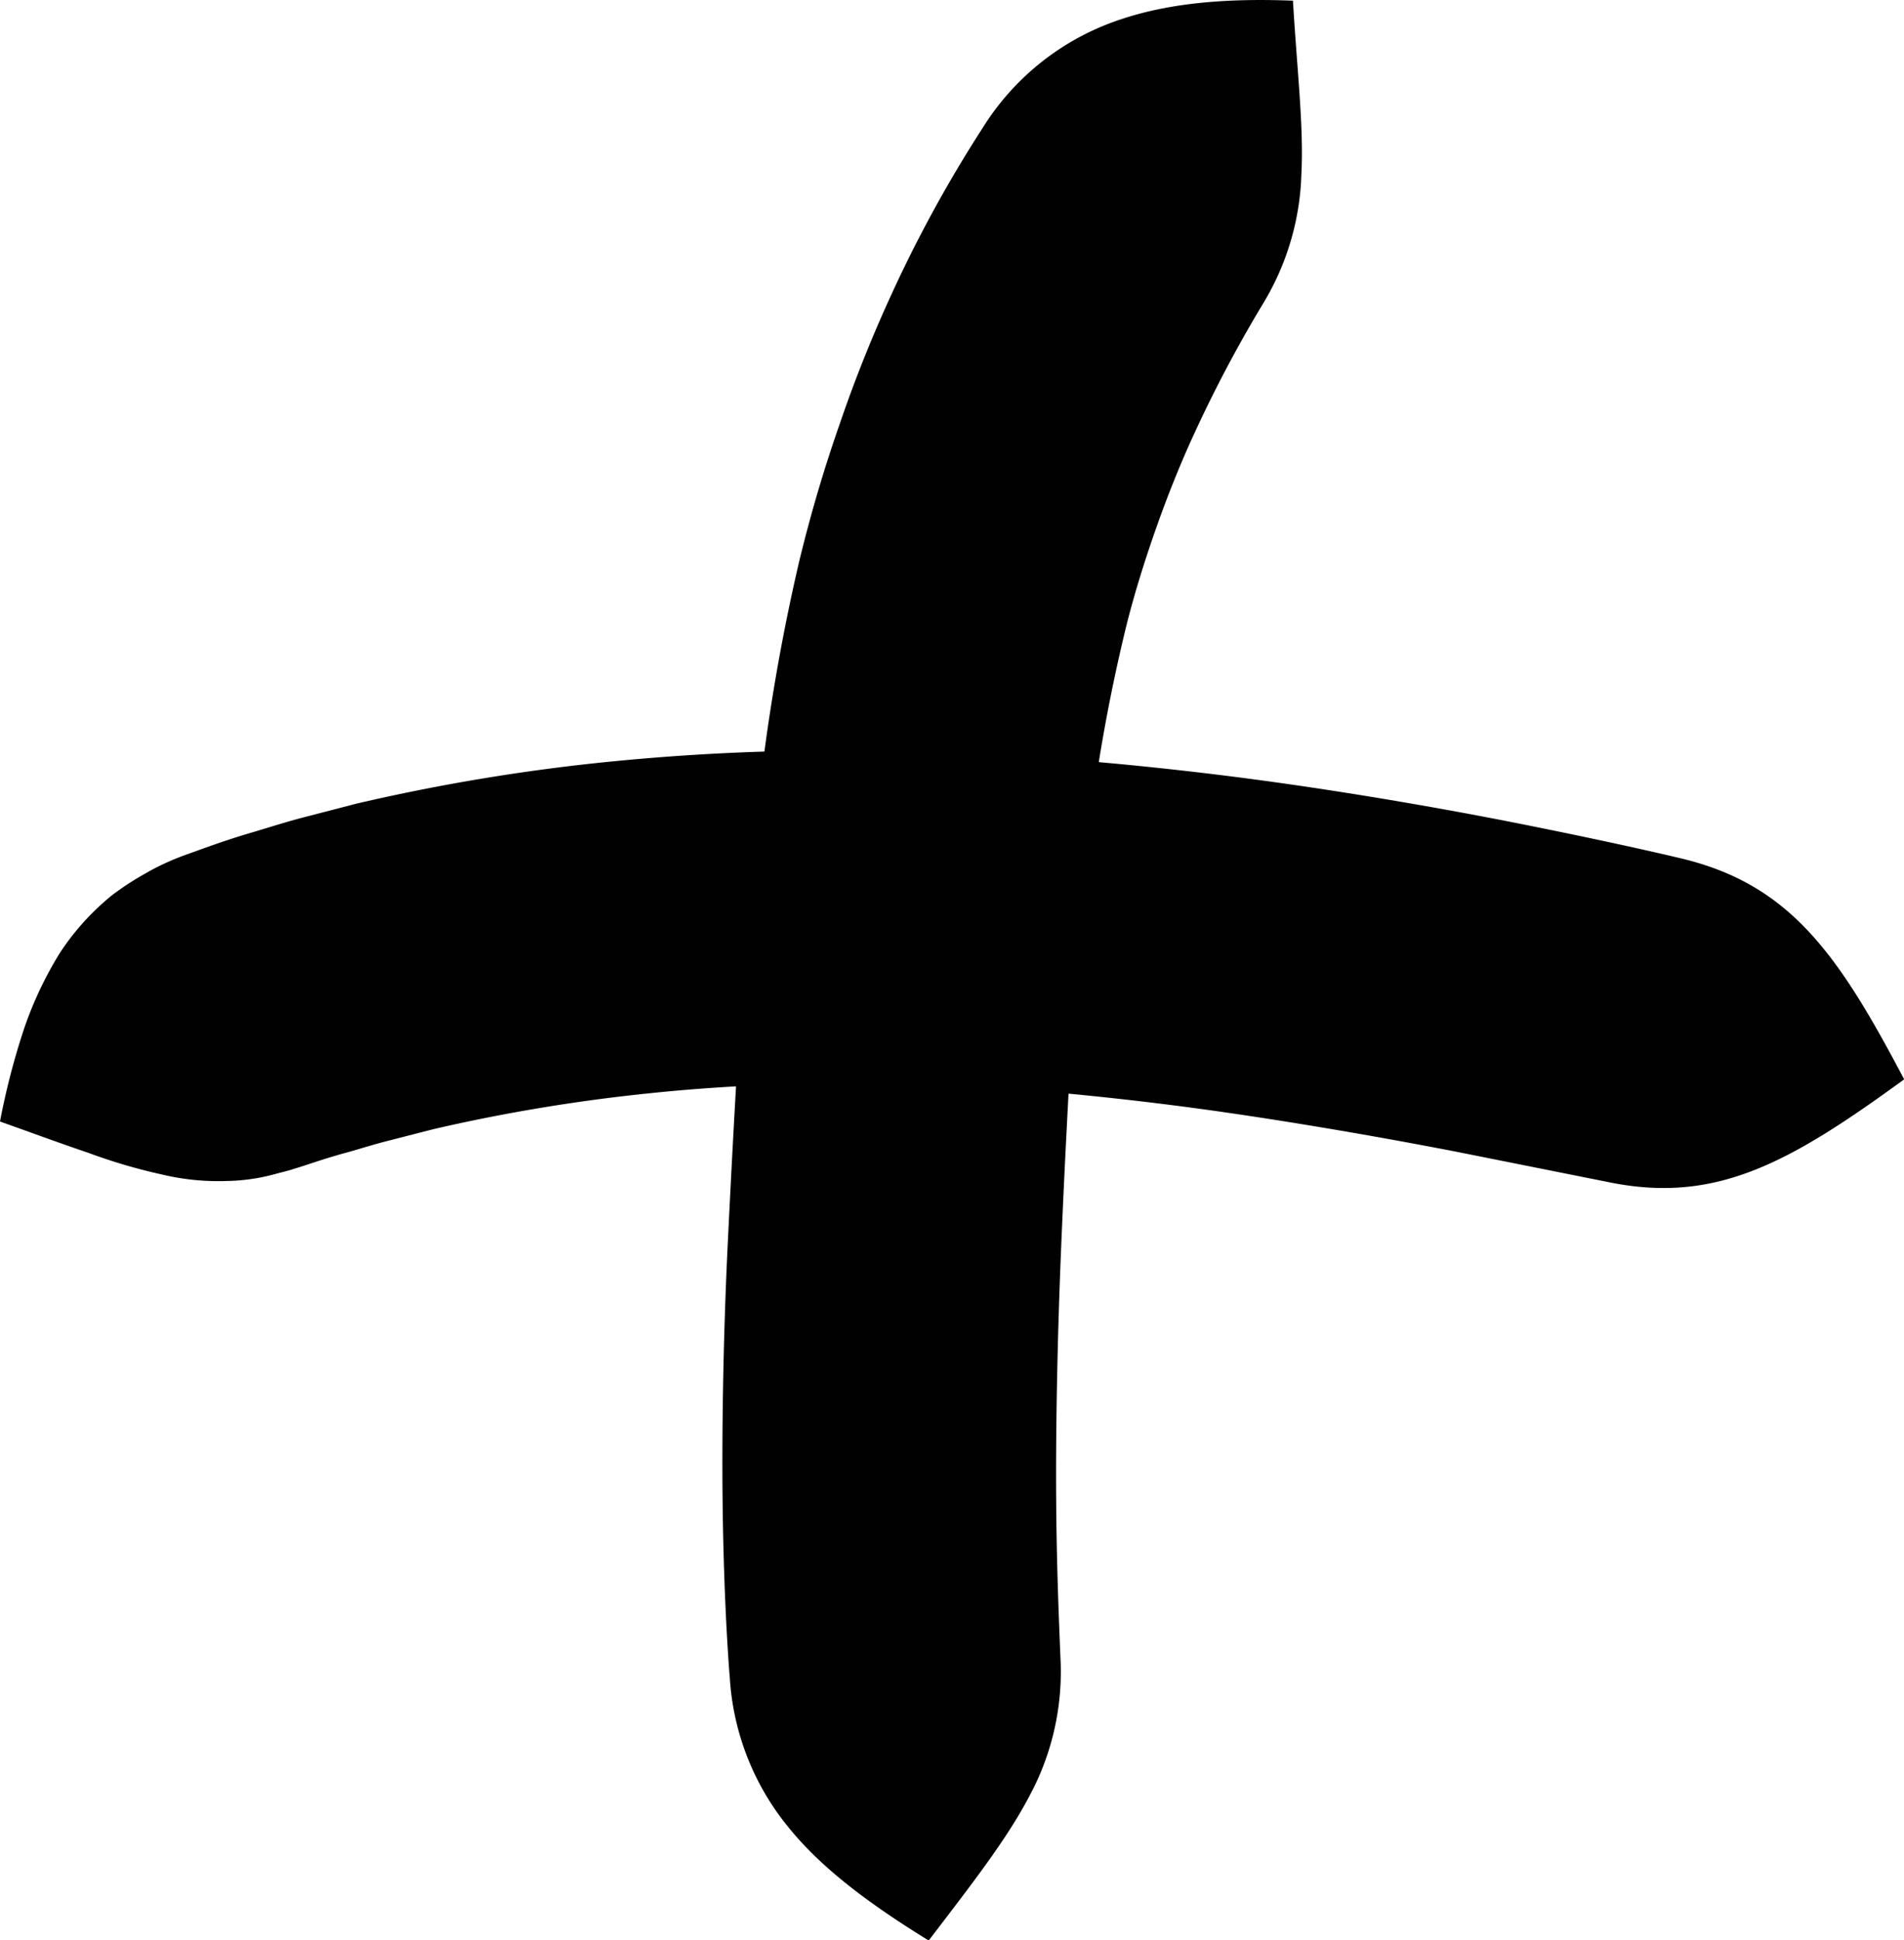 <svg data-name="Calque 1" xmlns="http://www.w3.org/2000/svg" xmlns:xlink="http://www.w3.org/1999/xlink" viewBox="0 0 224.21 228.38"><defs><style>.cls-1{fill:none;}.cls-2{clip-path:url(#clip-path);}.cls-3{fill:#010101;}</style><clipPath><rect class="cls-1" width="224.21" height="228.38"/></clipPath></defs><g class="cls-2"><path class="cls-3" d="M152.24.08c-8.39-.33-15.37.36-21.35,2.58A30.36,30.36,0,0,0,115.7,15.08a154.8,154.8,0,0,0-10.76,19.65,159.44,159.44,0,0,0-6,15A169.85,169.85,0,0,0,94.1,66.12a237.14,237.14,0,0,0-4.85,28.71c-.42,3.75-.69,6.81-.87,8.92l-.27,3.31s-.43,4.77-.9,12-1,16.79-1.5,27.07-.72,21.13-.62,30.45.53,17.06.85,20.92A30.72,30.72,0,0,0,92.79,215c3.88,4.83,9.44,9,16.57,13.4,5.12-6.71,9.14-11.84,11.83-16.95A30.8,30.8,0,0,0,124.87,195c-.13-3.42-.45-10.28-.5-18.78s.15-18.63.55-28.46.92-19.4,1.31-26.31.75-11.24.75-11.24.35-4.38,1.11-11a203.94,203.94,0,0,1,4.16-23.95c1-4.33,2.32-8.59,3.75-12.69s3-8,4.63-11.53a154.24,154.24,0,0,1,8.09-15.28,31.12,31.12,0,0,0,4.53-15.32c.28-5.58-.5-12-1-20.43"/><path class="cls-3" d="M224.21,127c-7.68-14.56-13.32-22.83-26.09-25.93-3.46-.83-10.41-2.38-19-4.09s-18.86-3.5-28.81-4.89-19.59-2.35-26.74-2.85c-3.57-.27-6.53-.41-8.6-.5l-3.22-.15-3.24-.1c-2.07-.07-5.05-.17-8.69-.16a268.75,268.75,0,0,0-27.53,1.27,232.6,232.6,0,0,0-30.36,5l-6.48,1.68c-2,.53-3.92,1.15-5.64,1.66-3.45,1-6.18,2.05-8,2.69q-1.26.46-2.43,1t-2.23,1.16a32.85,32.85,0,0,0-4,2.61,29.85,29.85,0,0,0-6.09,6.74A44.09,44.09,0,0,0,2.86,121,85.78,85.78,0,0,0,0,132c3.93,1.4,7.33,2.65,10.44,3.7a65.18,65.18,0,0,0,8.6,2.53,28.6,28.6,0,0,0,7.73.77,22.89,22.89,0,0,0,3.84-.4c.64-.12,1.29-.28,1.95-.46s1.35-.33,2-.55c1.5-.44,3.68-1.25,6.49-2,1.4-.39,2.91-.88,4.58-1.3L51,132.91a205.57,205.57,0,0,1,25.27-4.21c8.77-.93,17.28-1.21,23.57-1.23,3.14,0,5.74,0,7.55.08l2.82.06,2.84.16c1.82.1,4.43.23,7.62.51,6.37.49,15,1.39,24.13,2.72s18.67,3,26.81,4.58l18.23,3.64c12.45,2.41,21.06-2.48,34.39-12.18"/></g></svg>